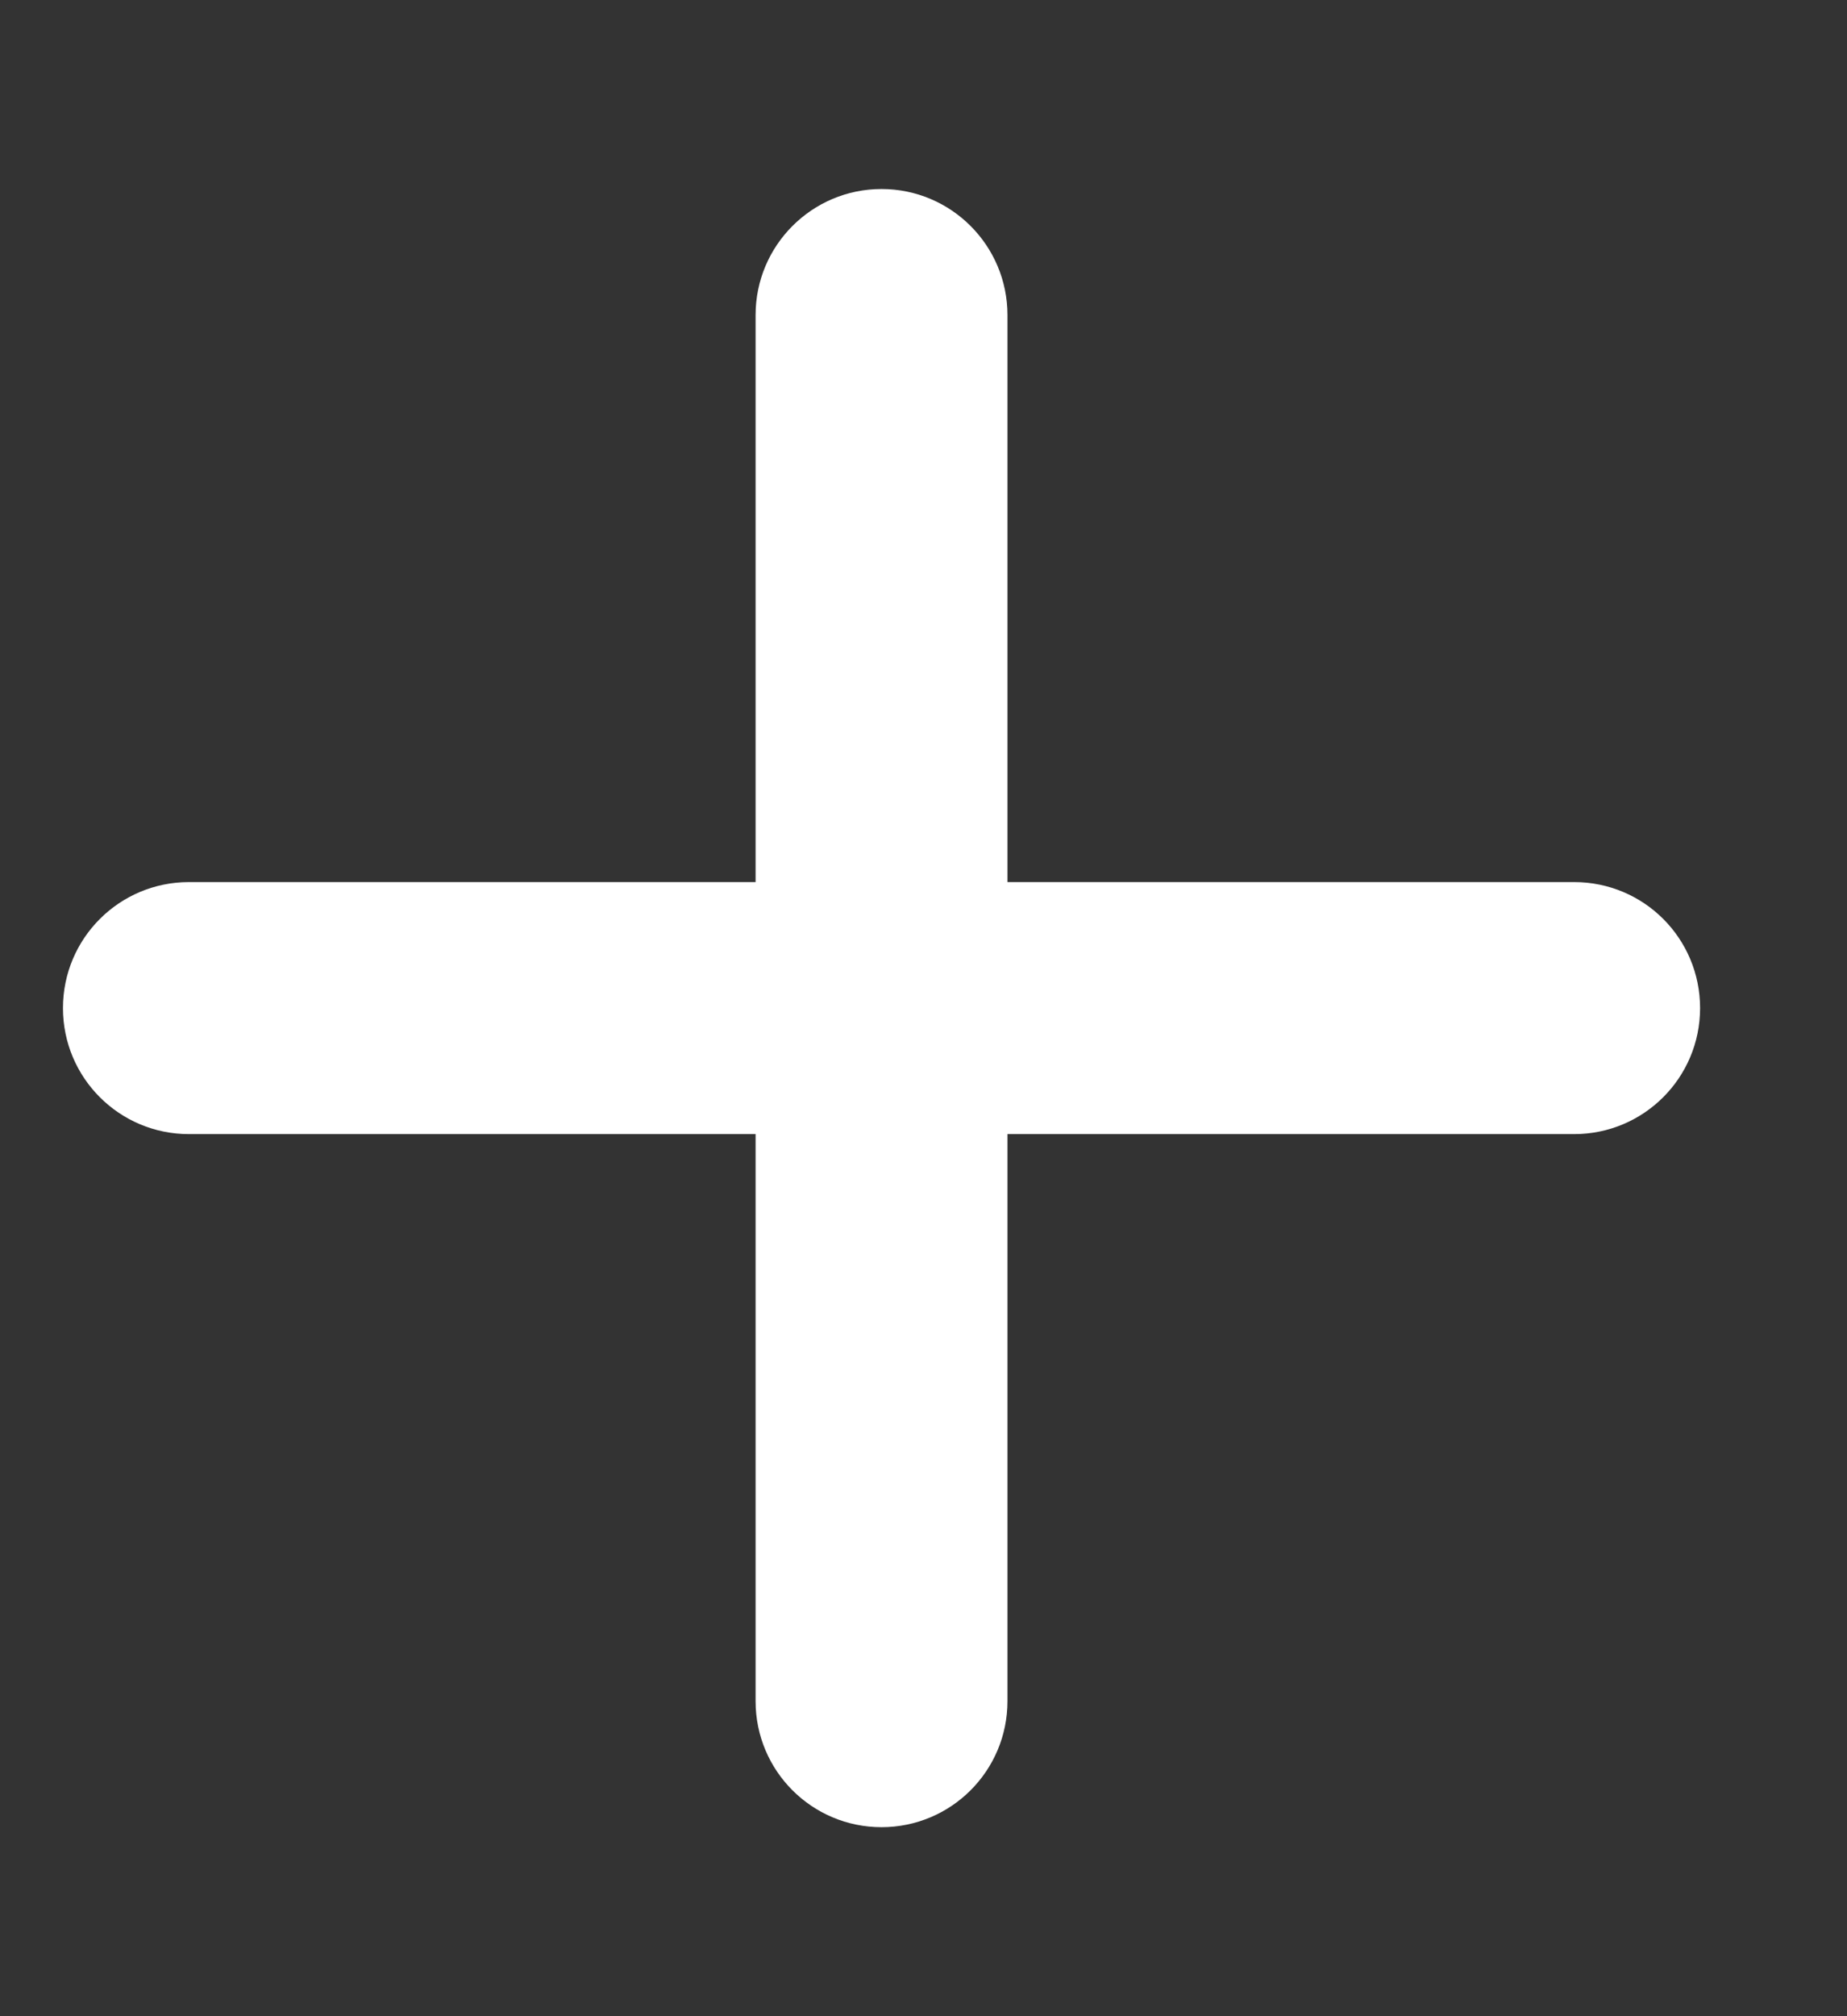 <svg width="11" height="12" viewBox="0 0 11 12" fill="none" xmlns="http://www.w3.org/2000/svg">
<rect x="0" y="0" width="11" height="12" fill="#333333" stroke="none"/>
<g clip-path="url(#clip0_3531_2725)">
<path d="M10.125 6C10.125 6.415 9.789 6.75 9.375 6.75H6V10.125C6 10.54 5.664 10.875 5.25 10.875C4.836 10.875 4.5 10.54 4.5 10.125V6.75H1.125C0.711 6.75 0.375 6.415 0.375 6C0.375 5.585 0.711 5.25 1.125 5.25H4.5V1.875C4.5 1.461 4.836 1.125 5.25 1.125C5.664 1.125 6 1.461 6 1.875V5.25H9.375C9.79 5.25 10.125 5.585 10.125 6Z" fill="white"/>
</g>
<defs>
<clipPath id="clip0_3531_2725">
<rect width="10.5" height="12" fill="white"/>
</clipPath>
</defs>
</svg>
